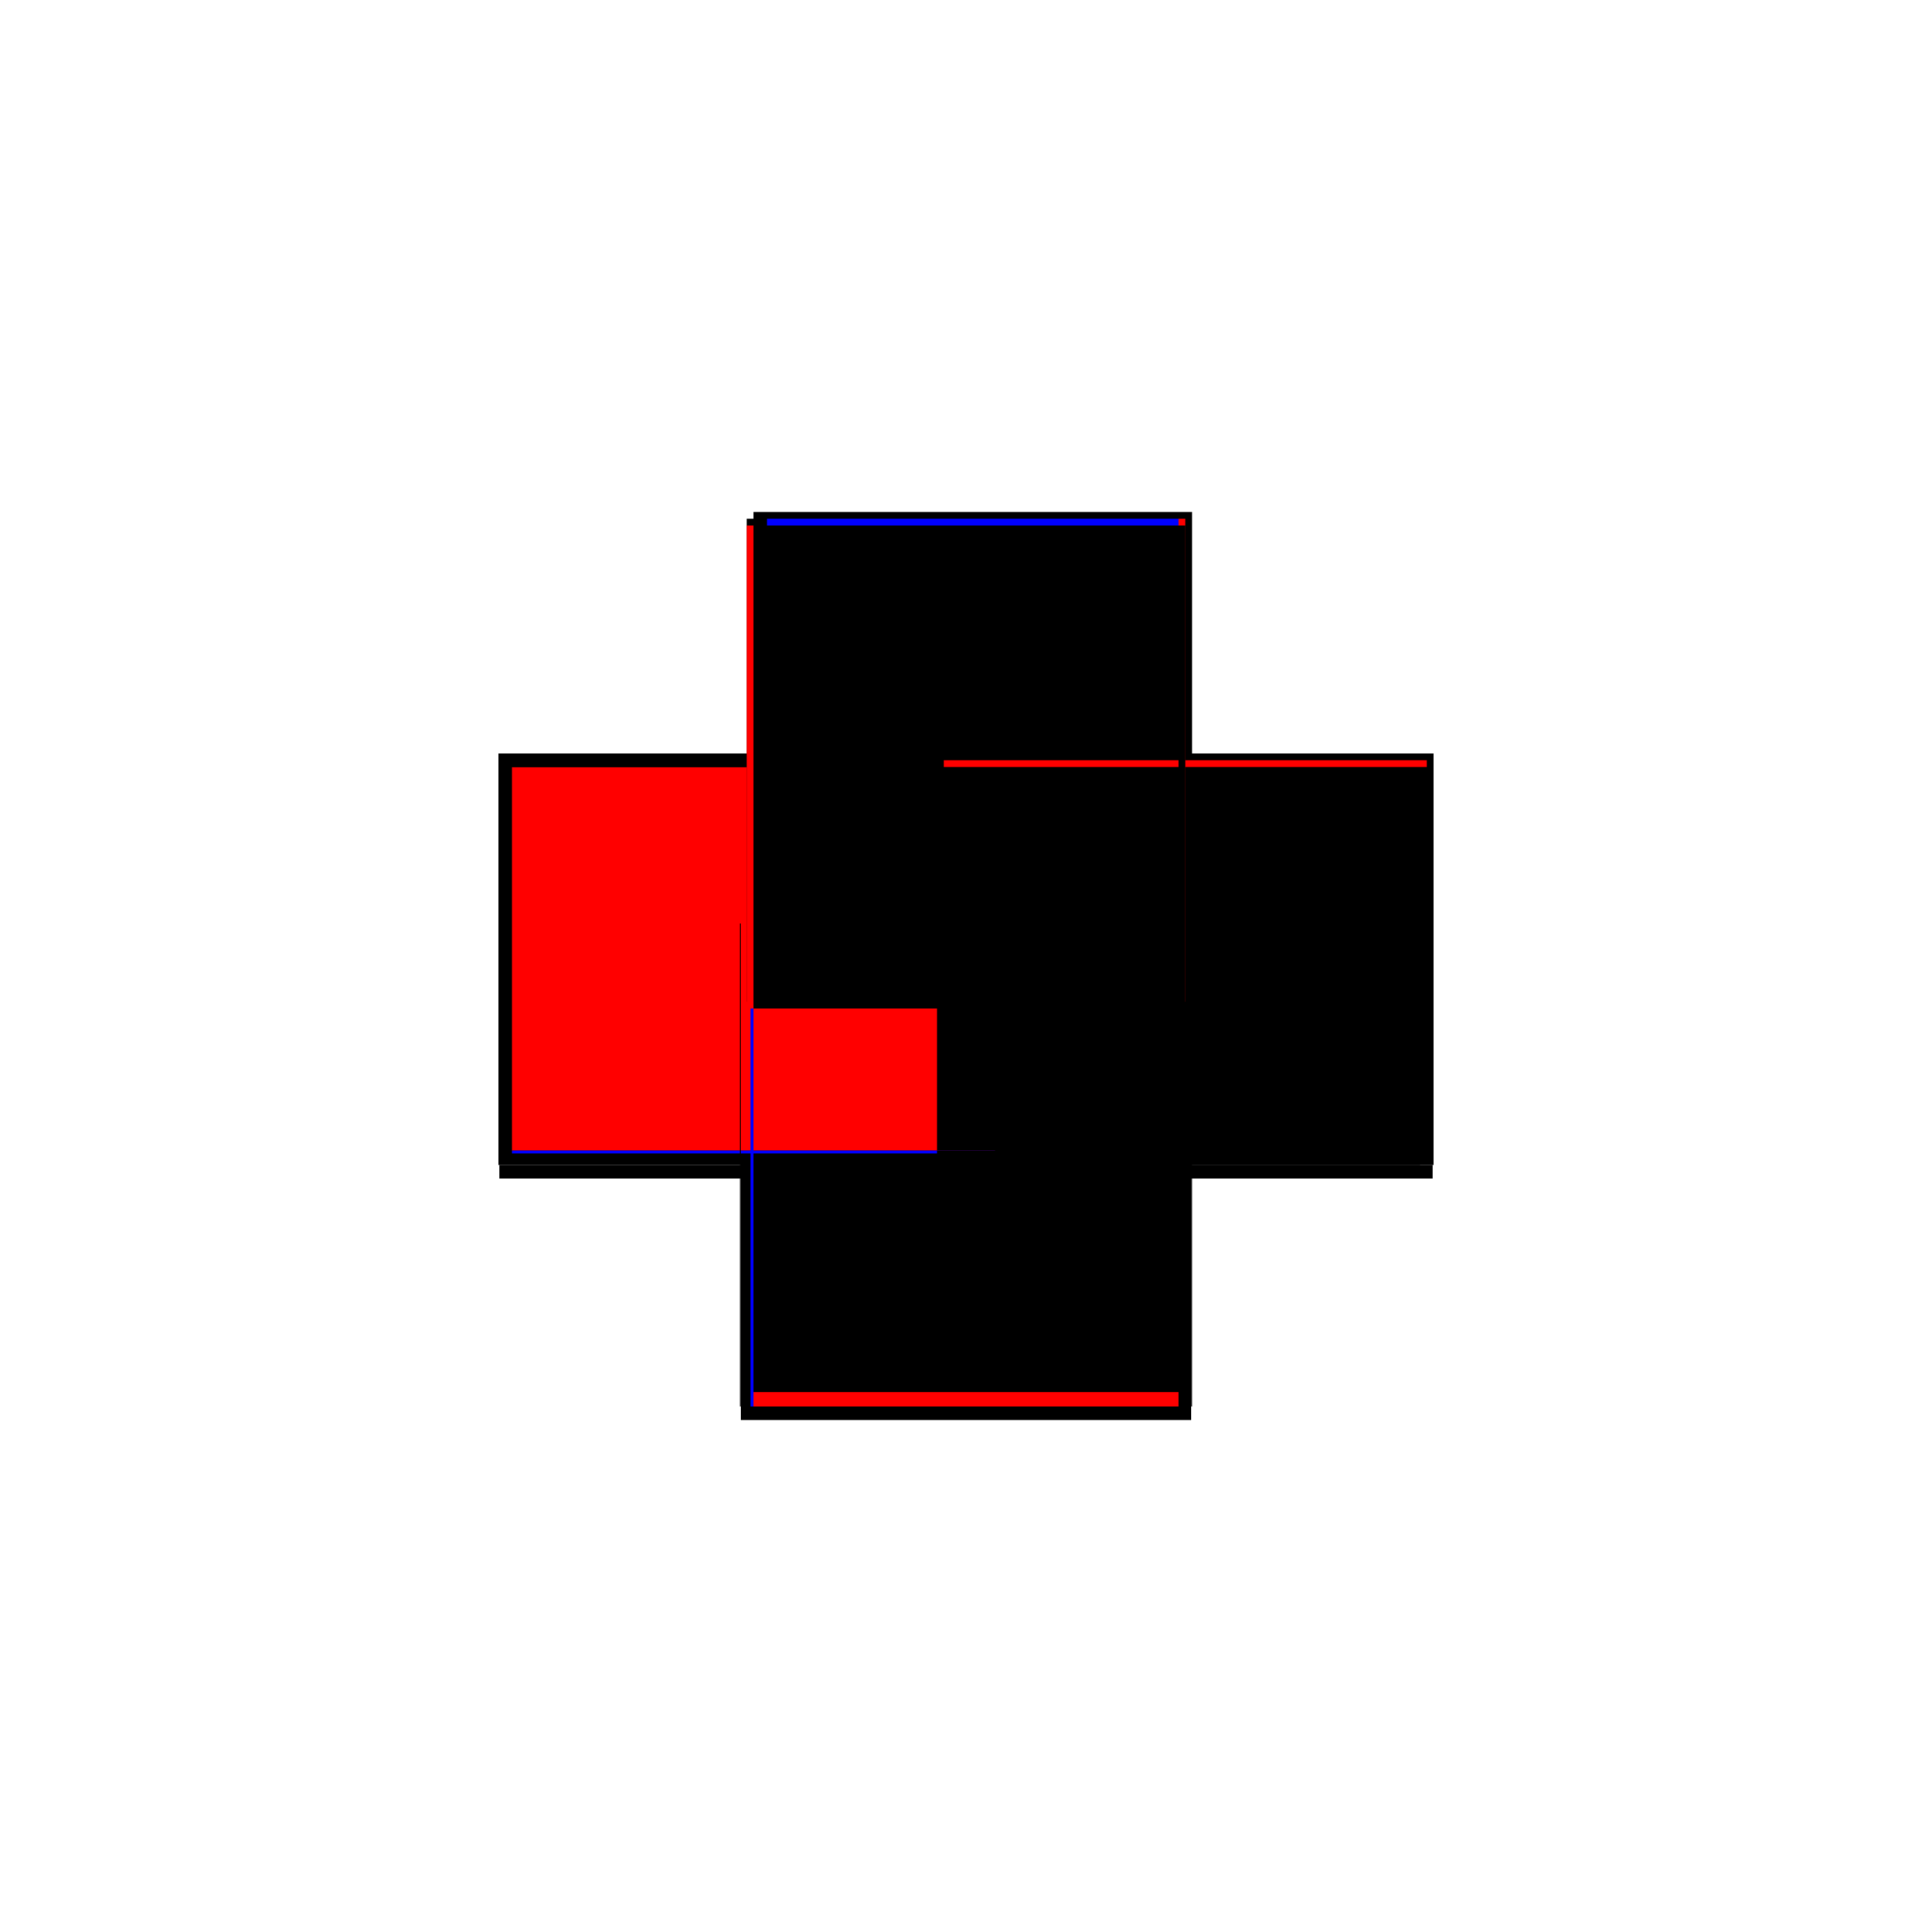 <?xml version="1.0" encoding="utf-8" ?>
<svg xmlns="http://www.w3.org/2000/svg" xmlns:ev="http://www.w3.org/2001/xml-events" xmlns:xlink="http://www.w3.org/1999/xlink" baseProfile="full" height="100%" version="1.1" viewBox="-1,-1,2,2" width="100%">
  <defs>
    <style type="text/css"><![CDATA[.vectorEffectClass {vector-effect: non-scaling-stroke;}]]></style>
  </defs>
  <line class="vectorEffectClass" fill="none" stroke="black" stroke-width="0.5" x1="-0.233" x2="0.233" y1="0.22" y2="0.22"/>
  <line class="vectorEffectClass" fill="none" stroke="red" stroke-width="0.5" x1="-0.22" x2="0.22" y1="0.206" y2="0.206"/>
  <line class="vectorEffectClass" fill="none" stroke="black" stroke-width="0.5" x1="-0.22" x2="0.22" y1="0.191" y2="0.191"/>
  <line class="vectorEffectClass" fill="none" stroke="black" stroke-width="0.5" x1="-0.22" x2="0.22" y1="-0.22" y2="-0.22"/>
  <line class="vectorEffectClass" fill="none" stroke="black" stroke-width="0.5" x1="-0.234" x2="-0.234" y1="0.206" y2="-0.22"/>
  <line class="vectorEffectClass" fill="none" stroke="black" stroke-width="0.5" x1="0.234" x2="0.234" y1="0.206" y2="-0.22"/>
  <line class="vectorEffectClass" fill="none" stroke="red" stroke-width="0.5" x1="-0.22" x2="-0.22" y1="0.191" y2="-0.206"/>
  <line class="vectorEffectClass" fill="none" stroke="black" stroke-width="0.5" x1="0.22" x2="0.22" y1="0.191" y2="-0.206"/>
  <line class="vectorEffectClass" fill="none" stroke="blue" stroke-width="0.5" x1="-0.22" x2="-0.22" y1="0.194" y2="0.191"/>
  <line class="vectorEffectClass" fill="none" stroke="black" stroke-width="0.5" x1="0.22" x2="0.22" y1="0.206" y2="0.191"/>
  <line class="vectorEffectClass" fill="none" stroke="black" stroke-width="0.5" x1="-0.233" x2="-0.233" y1="0.22" y2="0.206"/>
  <line class="vectorEffectClass" fill="none" stroke="black" stroke-width="0.5" x1="0.233" x2="0.233" y1="0.22" y2="0.206"/>
  <line class="vectorEffectClass" fill="none" stroke="blue" stroke-width="0.5" x1="-0.22" x2="-0.22" y1="-0.22" y2="-0.22"/>
  <line class="vectorEffectClass" fill="none" stroke="black" stroke-width="0.5" x1="0.22" x2="0.234" y1="-0.22" y2="-0.22"/>
  <line class="vectorEffectClass" fill="none" stroke="blue" stroke-width="0.5" x1="-0.223" x2="-0.22" y1="0.206" y2="0.206"/>
  <line class="vectorEffectClass" fill="none" stroke="black" stroke-width="0.5" x1="0.22" x2="0.233" y1="0.206" y2="0.206"/>
  <line class="vectorEffectClass" fill="none" stroke="black" stroke-width="0.5" x1="-0.22" x2="-0.22" y1="-0.206" y2="-0.213"/>
  <line class="vectorEffectClass" fill="none" stroke="black" stroke-width="0.5" x1="-0.22" x2="-0.22" y1="-0.213" y2="-0.22"/>
  <line class="vectorEffectClass" fill="none" stroke="black" stroke-width="0.5" x1="0.22" x2="0.22" y1="-0.206" y2="-0.213"/>
  <line class="vectorEffectClass" fill="none" stroke="black" stroke-width="0.5" x1="0.22" x2="0.22" y1="-0.213" y2="-0.22"/>
  <line class="vectorEffectClass" fill="none" stroke="black" stroke-width="0.5" x1="-0.234" x2="-0.233" y1="0.206" y2="0.206"/>
  <line class="vectorEffectClass" fill="none" stroke="black" stroke-width="0.5" x1="0.233" x2="0.234" y1="0.206" y2="0.206"/>
  <line class="vectorEffectClass" fill="none" stroke="blue" stroke-dasharray="5.0 5.0" stroke-width="0.5" x1="-0.206" x2="0.22" y1="-0.213" y2="-0.213"/>
  <line class="vectorEffectClass" fill="none" stroke="black" stroke-dasharray="5.0 5.0" stroke-width="0.5" x1="-0.22" x2="0.22" y1="-0.206" y2="-0.206"/>
  <line class="vectorEffectClass" fill="none" stroke="black" stroke-dasharray="5.0 5.0" stroke-width="0.5" x1="-0.227" x2="-0.227" y1="-0.206" y2="-0.213"/>
  <line class="vectorEffectClass" fill="none" stroke="red" stroke-dasharray="5.0 5.0" stroke-width="0.5" x1="0.227" x2="0.227" y1="-0.206" y2="-0.213"/>
  <line class="vectorEffectClass" fill="none" stroke="red" stroke-dasharray="5.0 5.0" stroke-width="0.5" x1="0.22" x2="0.227" y1="-0.213" y2="-0.213"/>
  <line class="vectorEffectClass" fill="none" stroke="black" stroke-dasharray="5.0 5.0" stroke-width="0.5" x1="0.22" x2="0.227" y1="-0.206" y2="-0.206"/>
  <line class="vectorEffectClass" fill="none" stroke="black" stroke-dasharray="5.0 5.0" stroke-width="0.5" x1="-0.227" x2="-0.22" y1="-0.213" y2="-0.213"/>
  <line class="vectorEffectClass" fill="none" stroke="red" stroke-dasharray="5.0 5.0" stroke-width="0.5" x1="-0.227" x2="-0.22" y1="-0.206" y2="-0.206"/>
</svg>
